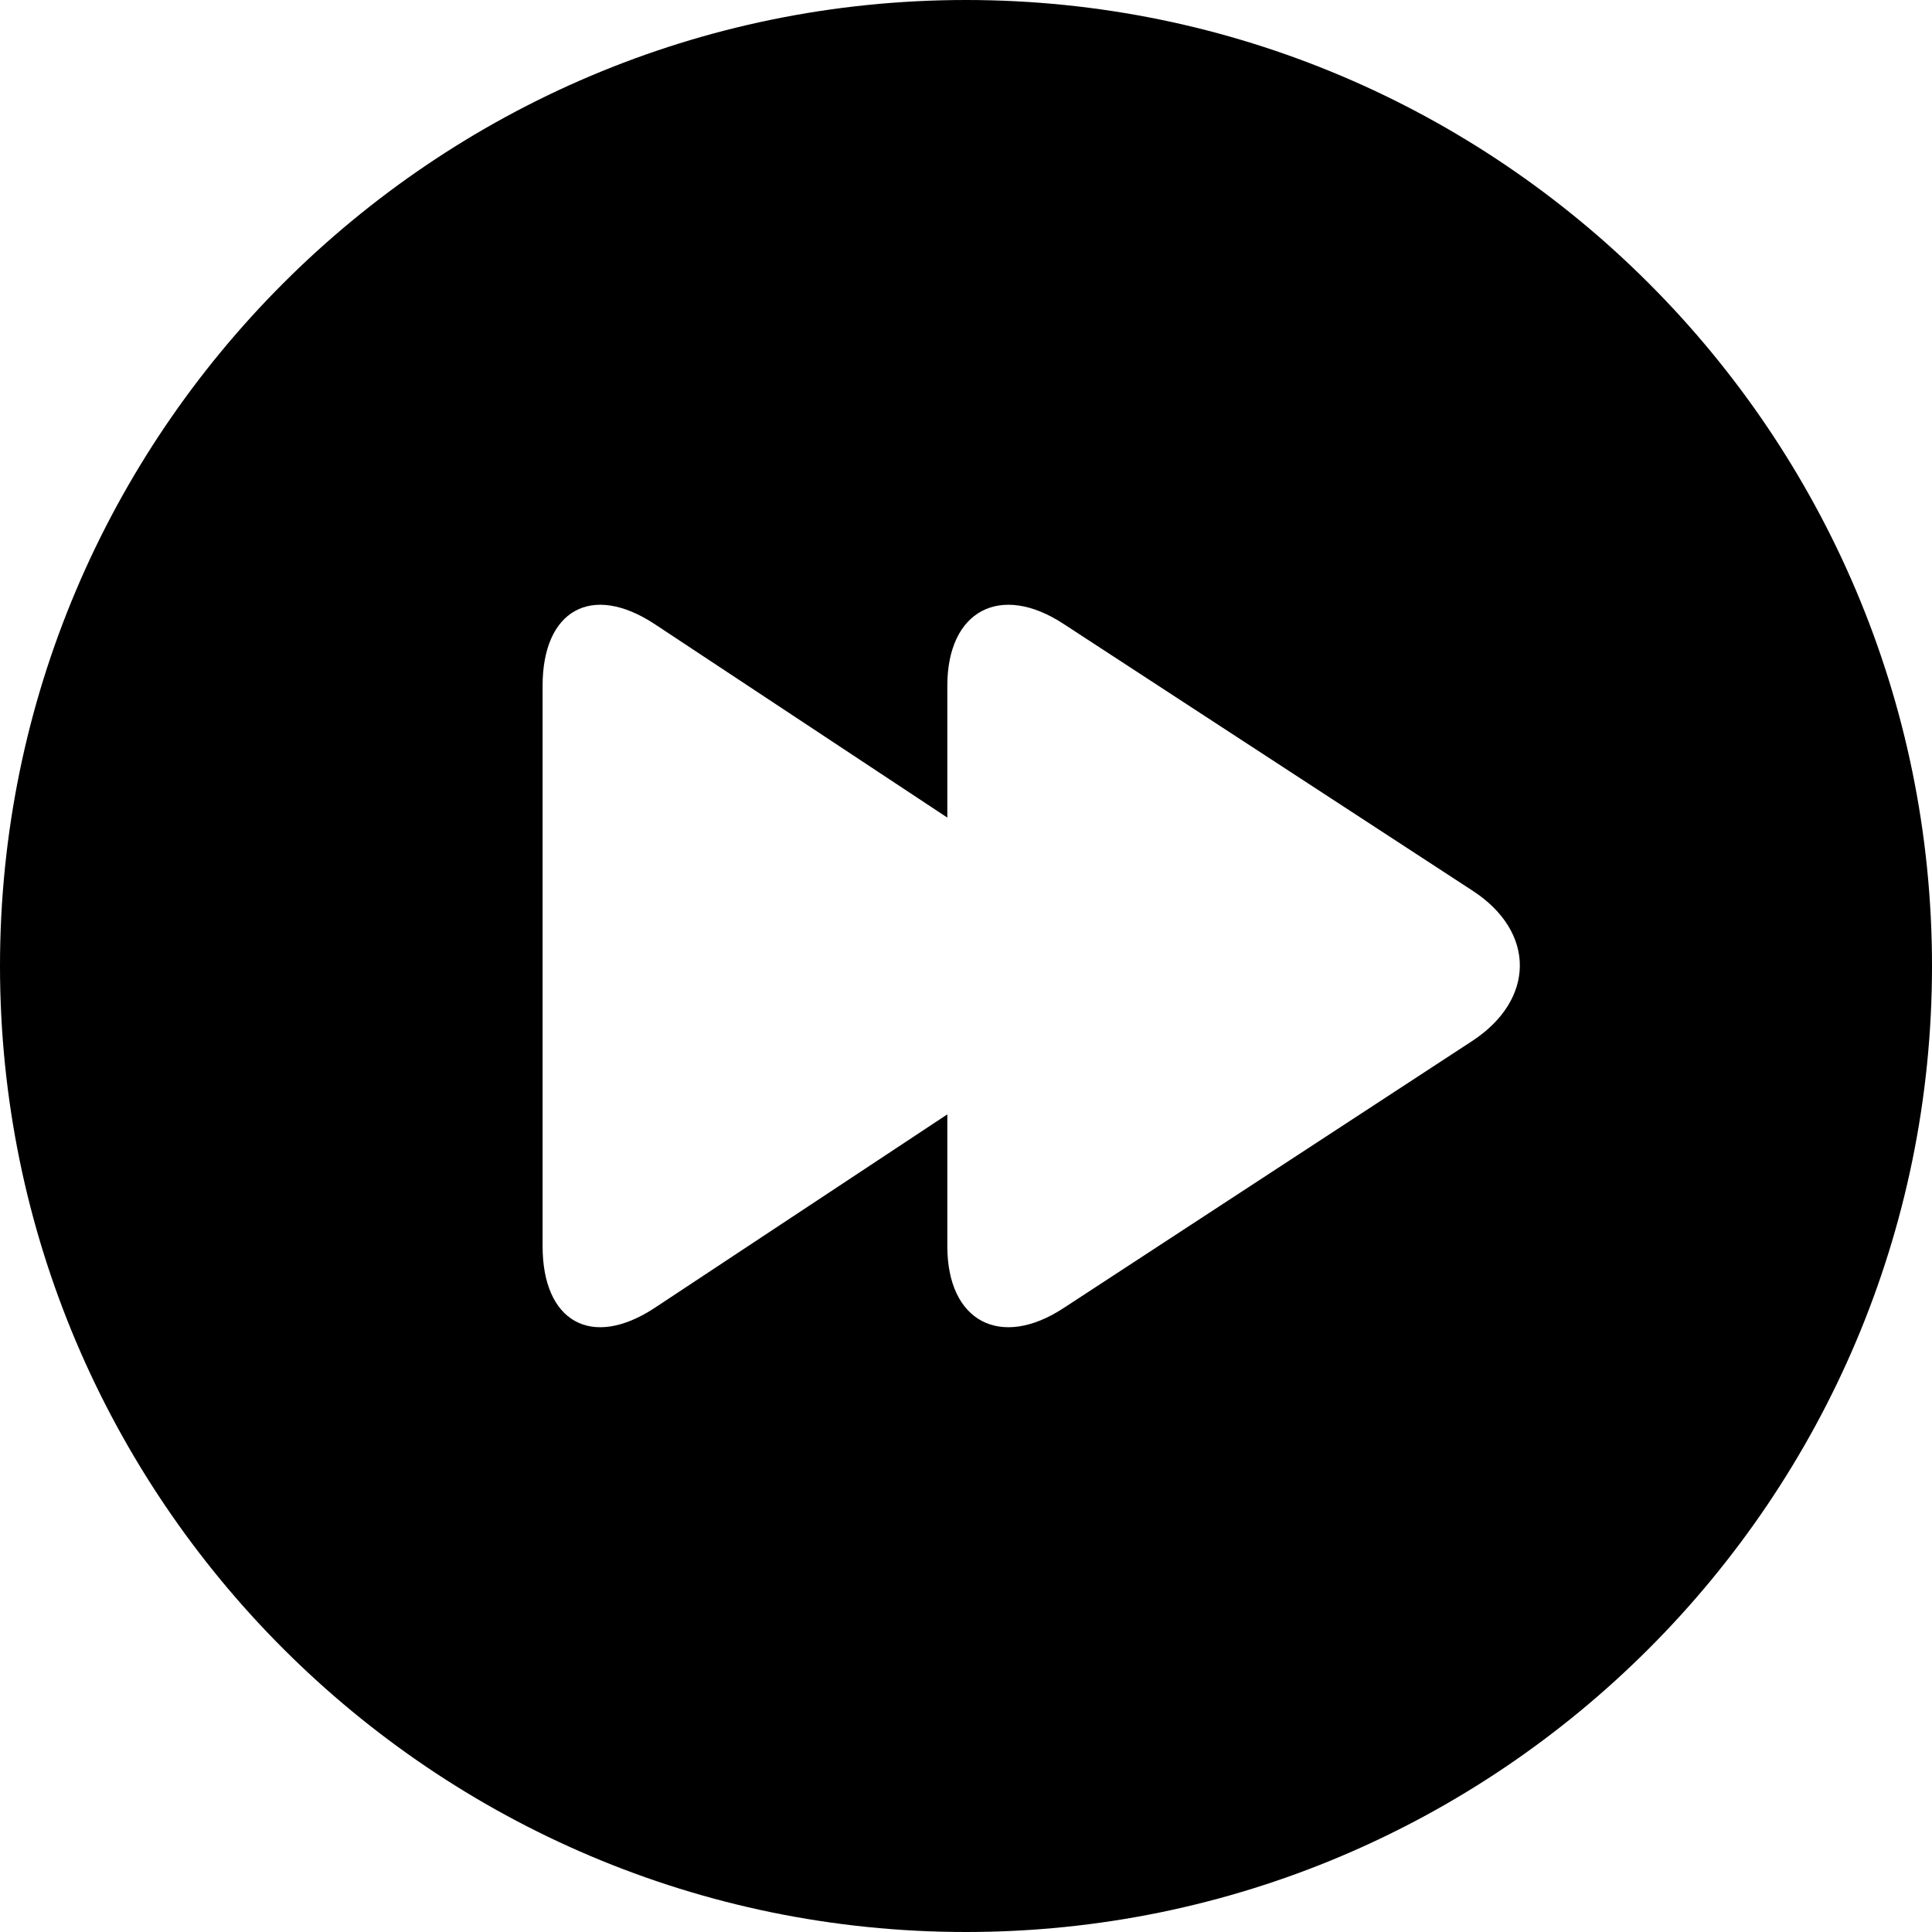 <?xml version="1.0" encoding="iso-8859-1"?>
<!-- Uploaded to: SVG Repo, www.svgrepo.com, Generator: SVG Repo Mixer Tools -->
<!DOCTYPE svg PUBLIC "-//W3C//DTD SVG 1.1//EN" "http://www.w3.org/Graphics/SVG/1.1/DTD/svg11.dtd">
<svg fill="#000000" height="800px" width="800px" version="1.1" id="Capa_1" xmlns="http://www.w3.org/2000/svg" xmlns:xlink="http://www.w3.org/1999/xlink" 
	 viewBox="0 0 310.285 310.285" xml:space="preserve">
<path d="M155.143,0C69.597,0,0,69.596,0,155.142s69.597,155.143,155.143,155.143s155.143-69.597,155.143-155.143
	S240.689,0,155.143,0z M236.437,167.19l-65.64,42.901c-10.123,6.629-18.655,2.152-18.655-9.948v-21.171l-47.059,31.119
	c-10.123,6.629-17.941,2.152-17.941-9.948v-90c0-12.1,7.818-16.577,17.942-9.949l47.058,31.114v-21.165
	c0-12.1,8.532-16.577,18.655-9.949l65.763,42.894C246.684,149.715,246.56,160.561,236.437,167.19z"/>
</svg>